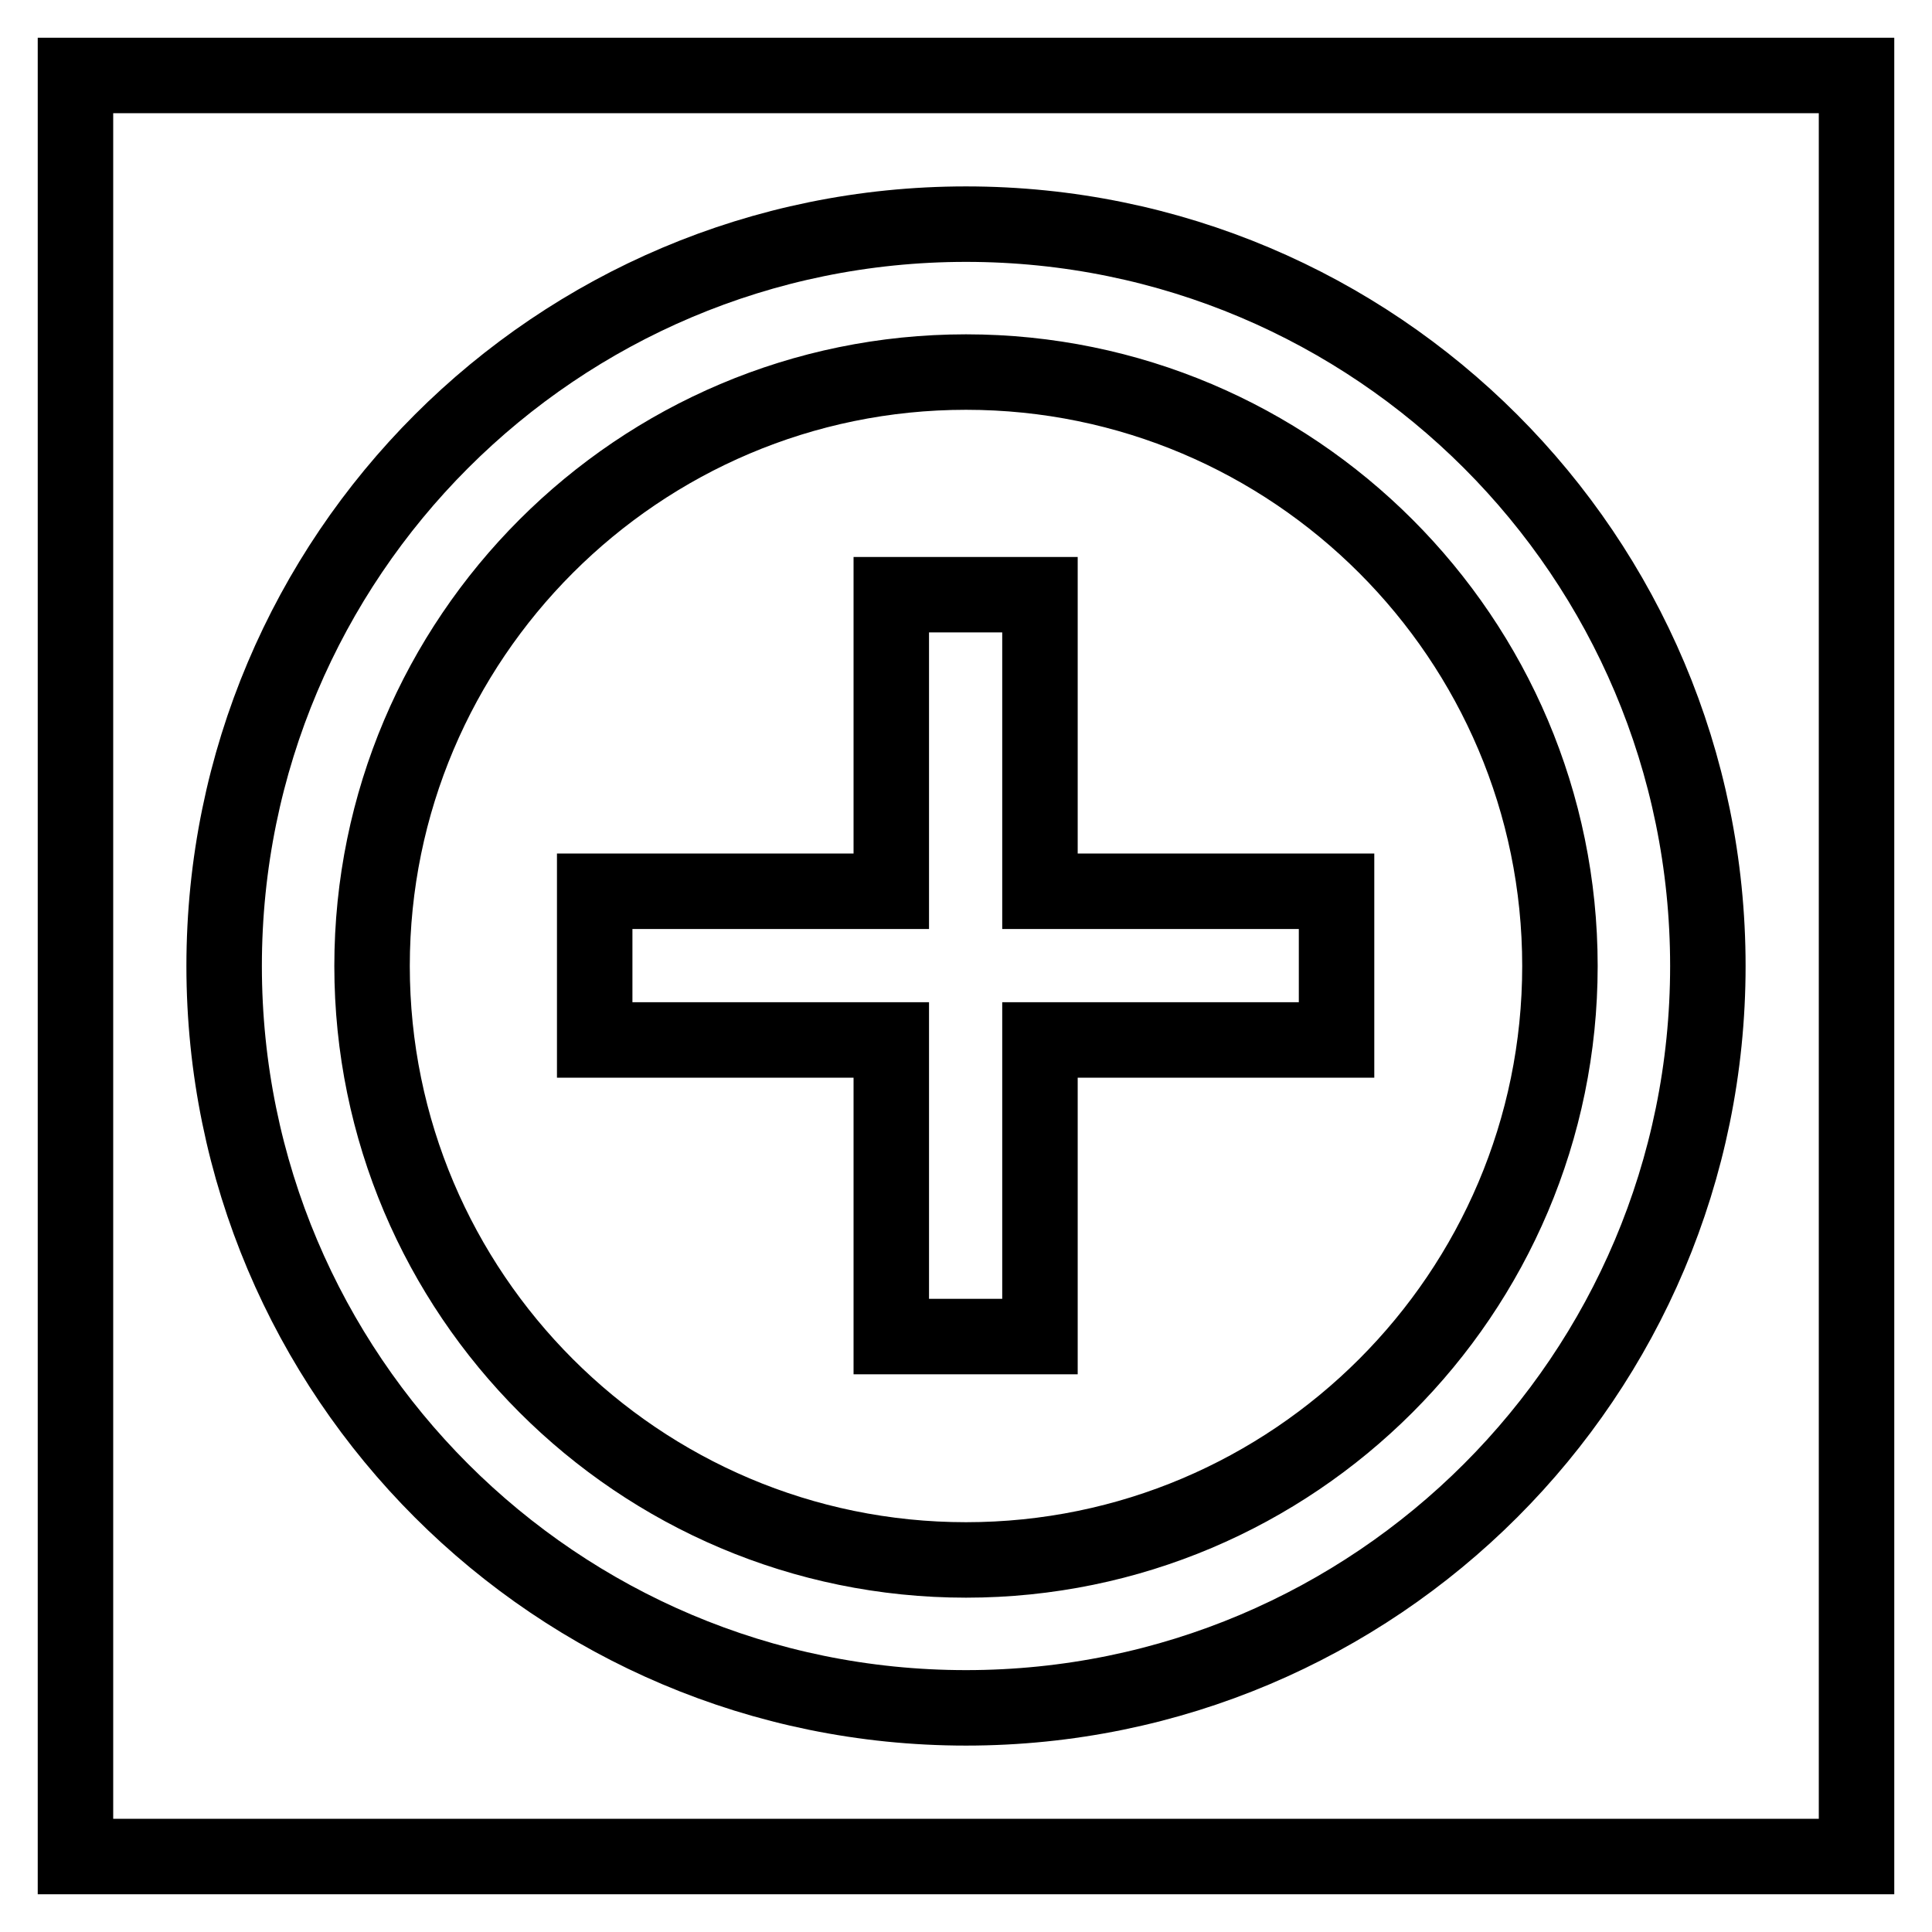 <?xml version="1.0" encoding="utf-8"?>
<!-- Svg Vector Icons : http://www.onlinewebfonts.com/icon -->
<!DOCTYPE svg PUBLIC "-//W3C//DTD SVG 1.1//EN" "http://www.w3.org/Graphics/SVG/1.1/DTD/svg11.dtd">
<svg version="1.1" xmlns="http://www.w3.org/2000/svg" xmlns:xlink="http://www.w3.org/1999/xlink" x="0px" y="0px" viewBox="0 0 256 256" enable-background="new 0 0 256 256" xml:space="preserve">
<g><g><path stroke-width="10" fill-opacity="0" stroke="#000000"  d="M10,10h236v236H10V10z"/><path stroke-width="10" fill-opacity="0" stroke="#000000"  d="M137.8,78.8h-19.7v39.3H78.8v19.7h39.3v39.3h19.7v-39.3h39.3v-19.7h-39.3V78.8z M128,29.7c-54.3,0-98.3,44-98.3,98.3c0,54.3,44,98.3,98.3,98.3c54.3,0,98.3-44,98.3-98.3C226.3,73.7,182.3,29.7,128,29.7z M128,206.7c-43.4,0-78.7-35.3-78.7-78.7S84.6,49.3,128,49.3s78.7,35.3,78.7,78.7S171.4,206.7,128,206.7z"/></g></g>
</svg>